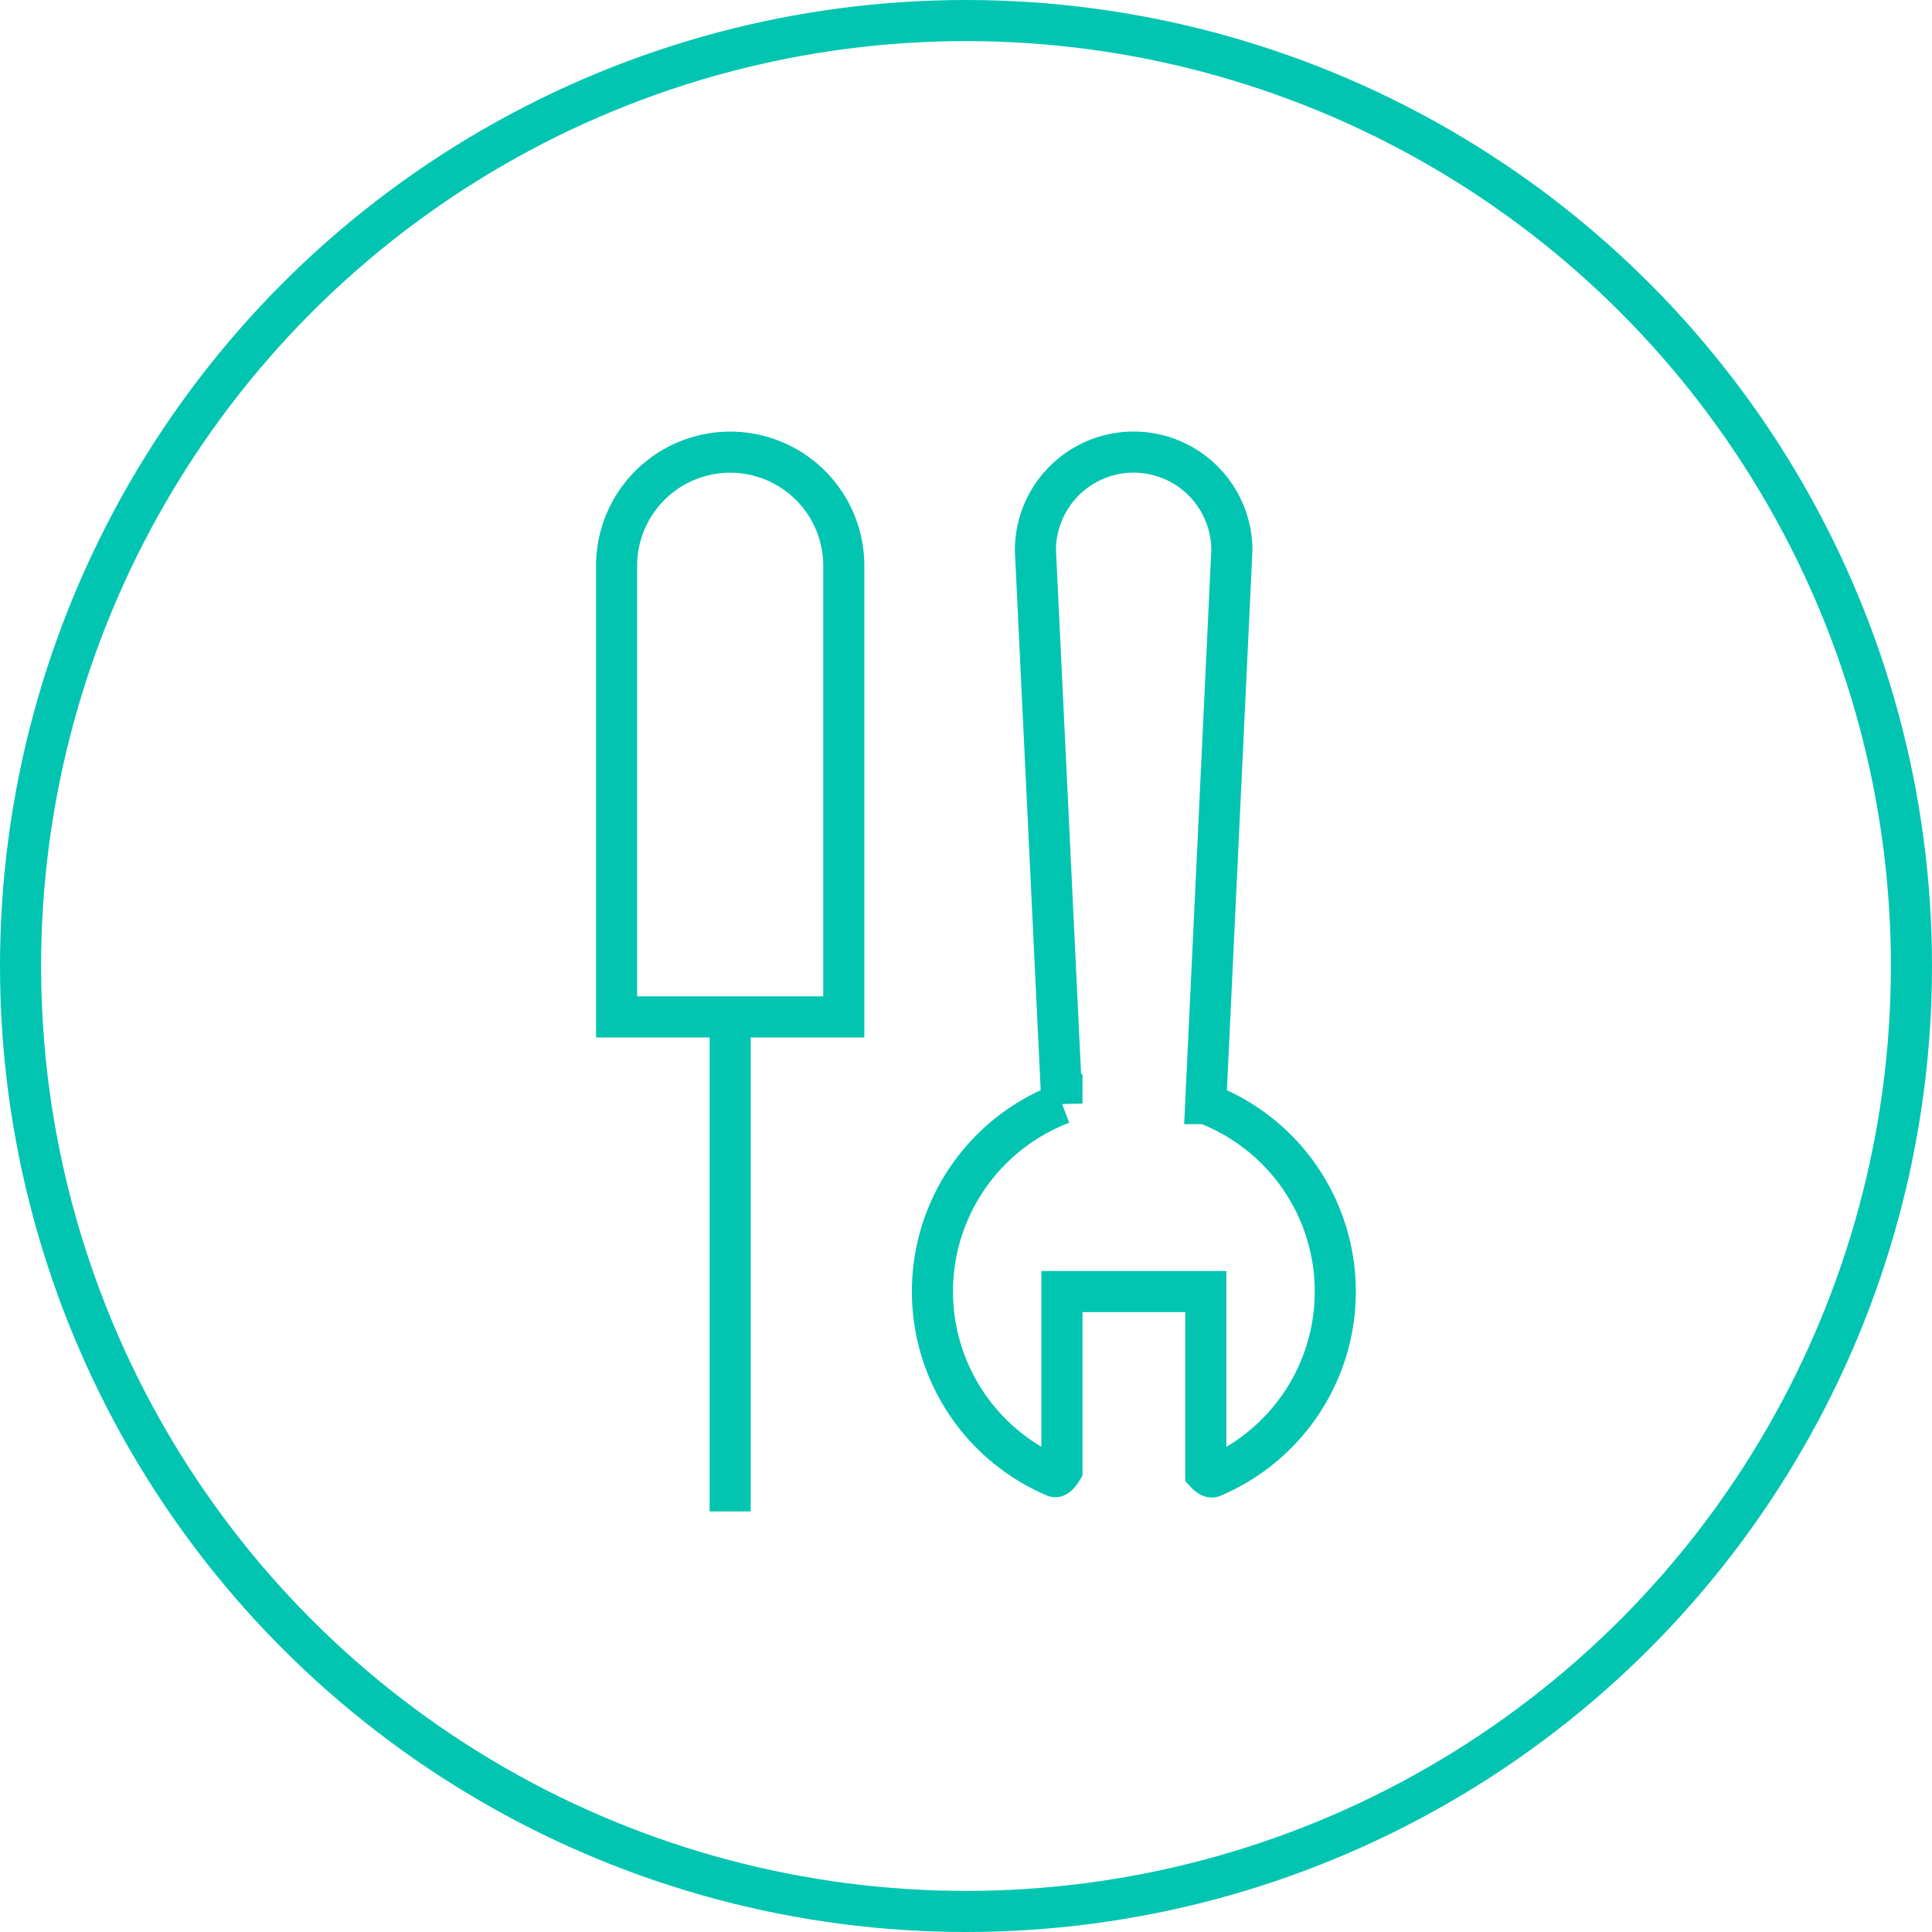 <svg xmlns="http://www.w3.org/2000/svg" width="94" height="94" viewBox="0 0 94 94">
  <g id="Group_13270" data-name="Group 13270" transform="translate(-782 -1952)">
    <g id="Group_13230" data-name="Group 13230">
      <line id="Line_66" data-name="Line 66" y2="24.065" transform="translate(817.526 2001.471)" fill="none" stroke="#02c5b1" stroke-width="2"/>
      <g id="Group_13226" data-name="Group 13226">
        <g id="Group_253" data-name="Group 253" transform="translate(782.617 1952.719)">
          <circle id="Ellipse_1" data-name="Ellipse 1" cx="46" cy="46" r="46" transform="translate(0.383 0.281)" fill="none" stroke="#02c5b1" stroke-width="2"/>
        </g>
        <path id="Path_2727" data-name="Path 2727" d="M274.688,4.024a5.527,5.527,0,0,0-5.526,5.528V31.5h11.054V9.552A5.527,5.527,0,0,0,274.688,4.024Z" transform="translate(542.838 1969.976)" fill="rgba(0,0,0,0)" stroke="#02c5b1" stroke-width="2"/>
        <path id="Path_2728" data-name="Path 2728" d="M291.985,35.72,293.259,8.8a4.779,4.779,0,1,0-9.558,0l1.289,26.917a9.785,9.785,0,0,0-.342,18.149c.113.048.342-.323.342-.323V44.864h7v8.828s.216.232.323.187a9.786,9.786,0,0,0-.323-18.159Z" transform="translate(548.677 1969.976)" fill="rgba(0,0,0,0)" stroke="#02c5b1" stroke-width="2"/>
      </g>
    </g>
  </g>
</svg>
